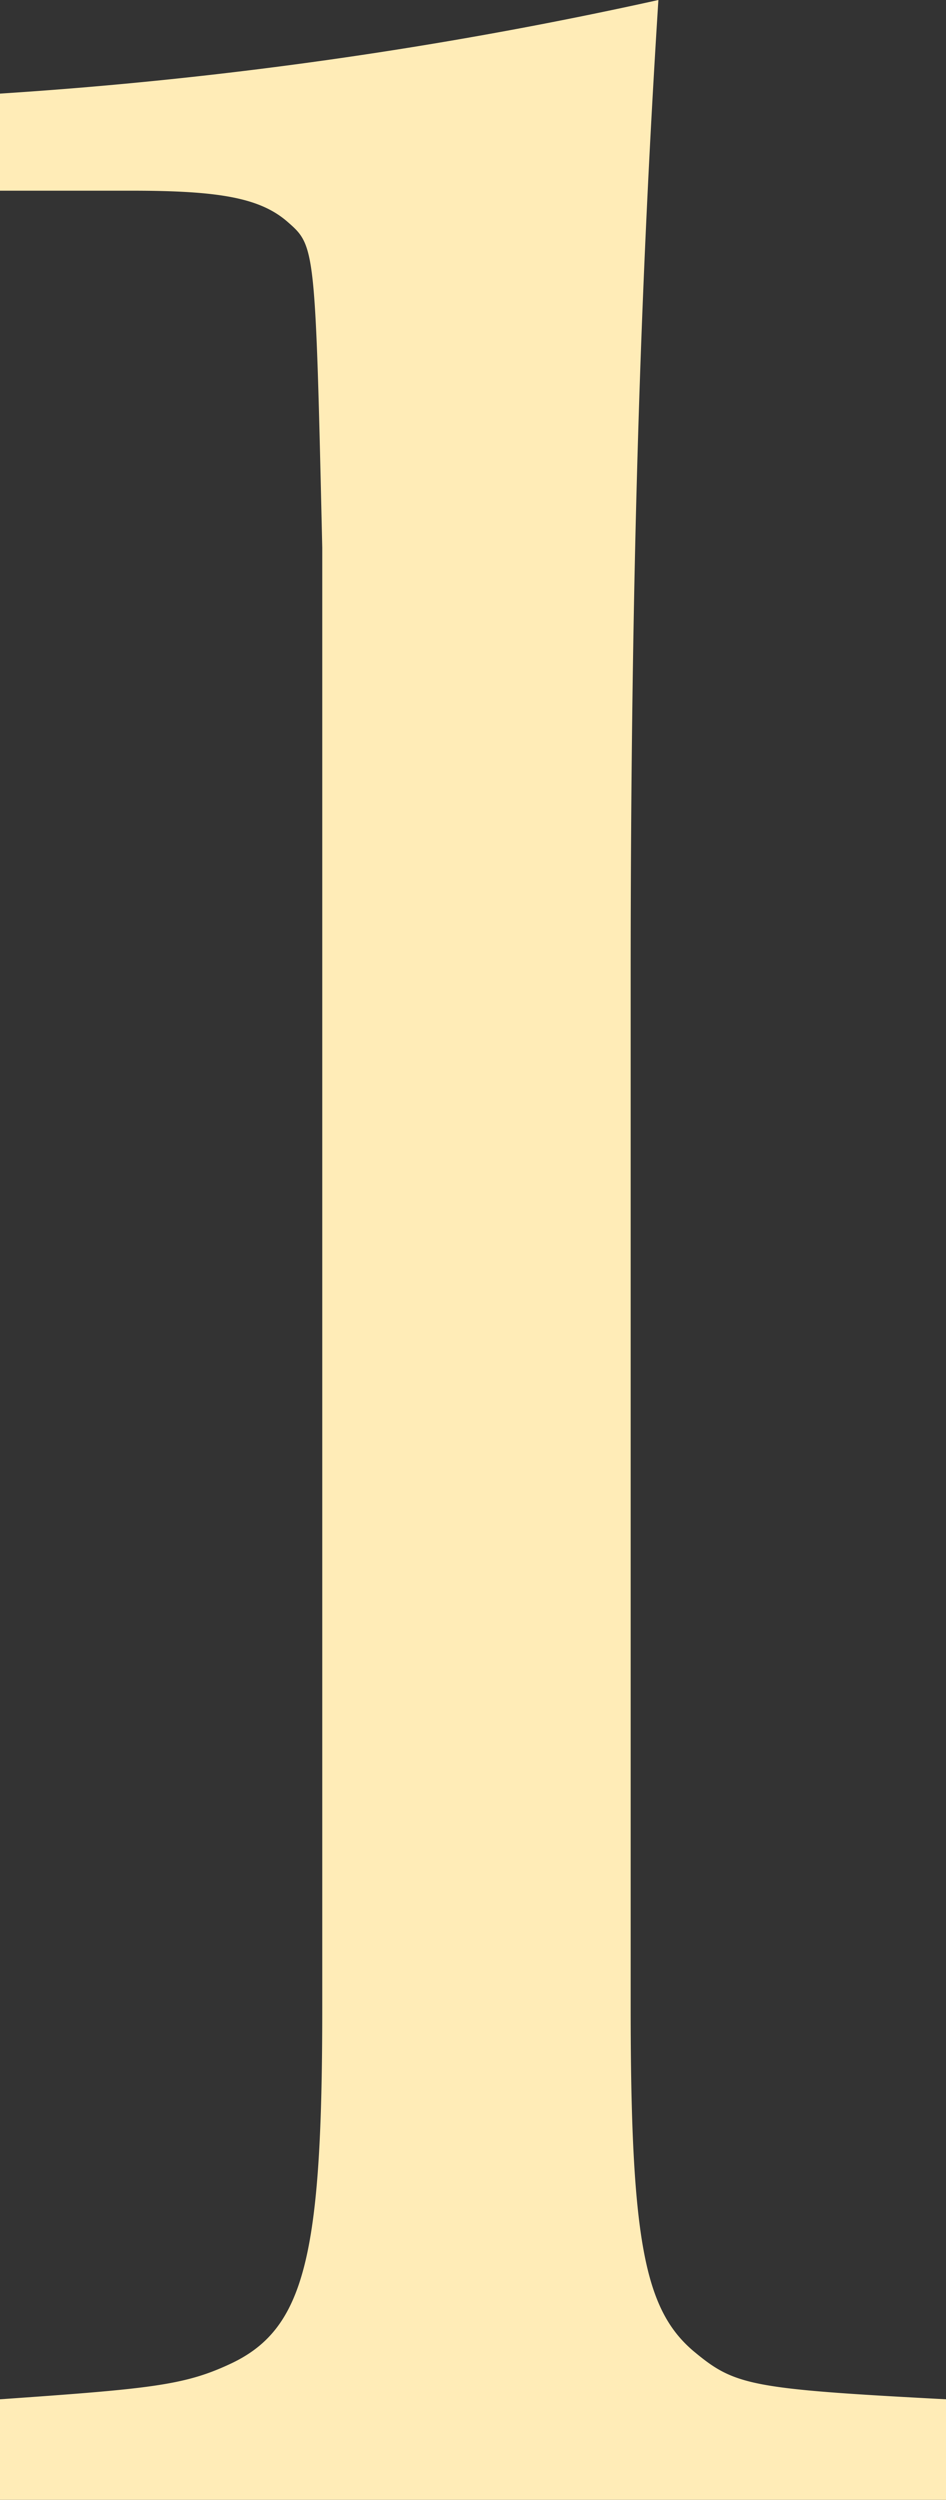 <svg xmlns="http://www.w3.org/2000/svg" width="21.84" height="57.68" viewBox="0 0 21.84 57.68">
  <rect x="0" y="0" width="21.84" height="57.68" fill="#333333" stroke="none"/>
  <path id="パス_8" data-name="パス 8" d="M29.44-1.44H51.28V-3.76C46.72-4,46.4-4.08,45.44-4.88,44.32-5.84,44-7.44,44-12.8V-36.56c0-9.44.24-16.24.64-22.56a99.959,99.959,0,0,1-15.2,2.16v2.24h3.04c2,0,2.96.16,3.6.72s.64.56.8,7.52V-12.8c0,5.76-.4,7.44-2.16,8.24-1.04.48-1.84.56-5.28.8Z" transform="translate(-29.44 59.12)" fill="#ffecb7"/>
</svg>
